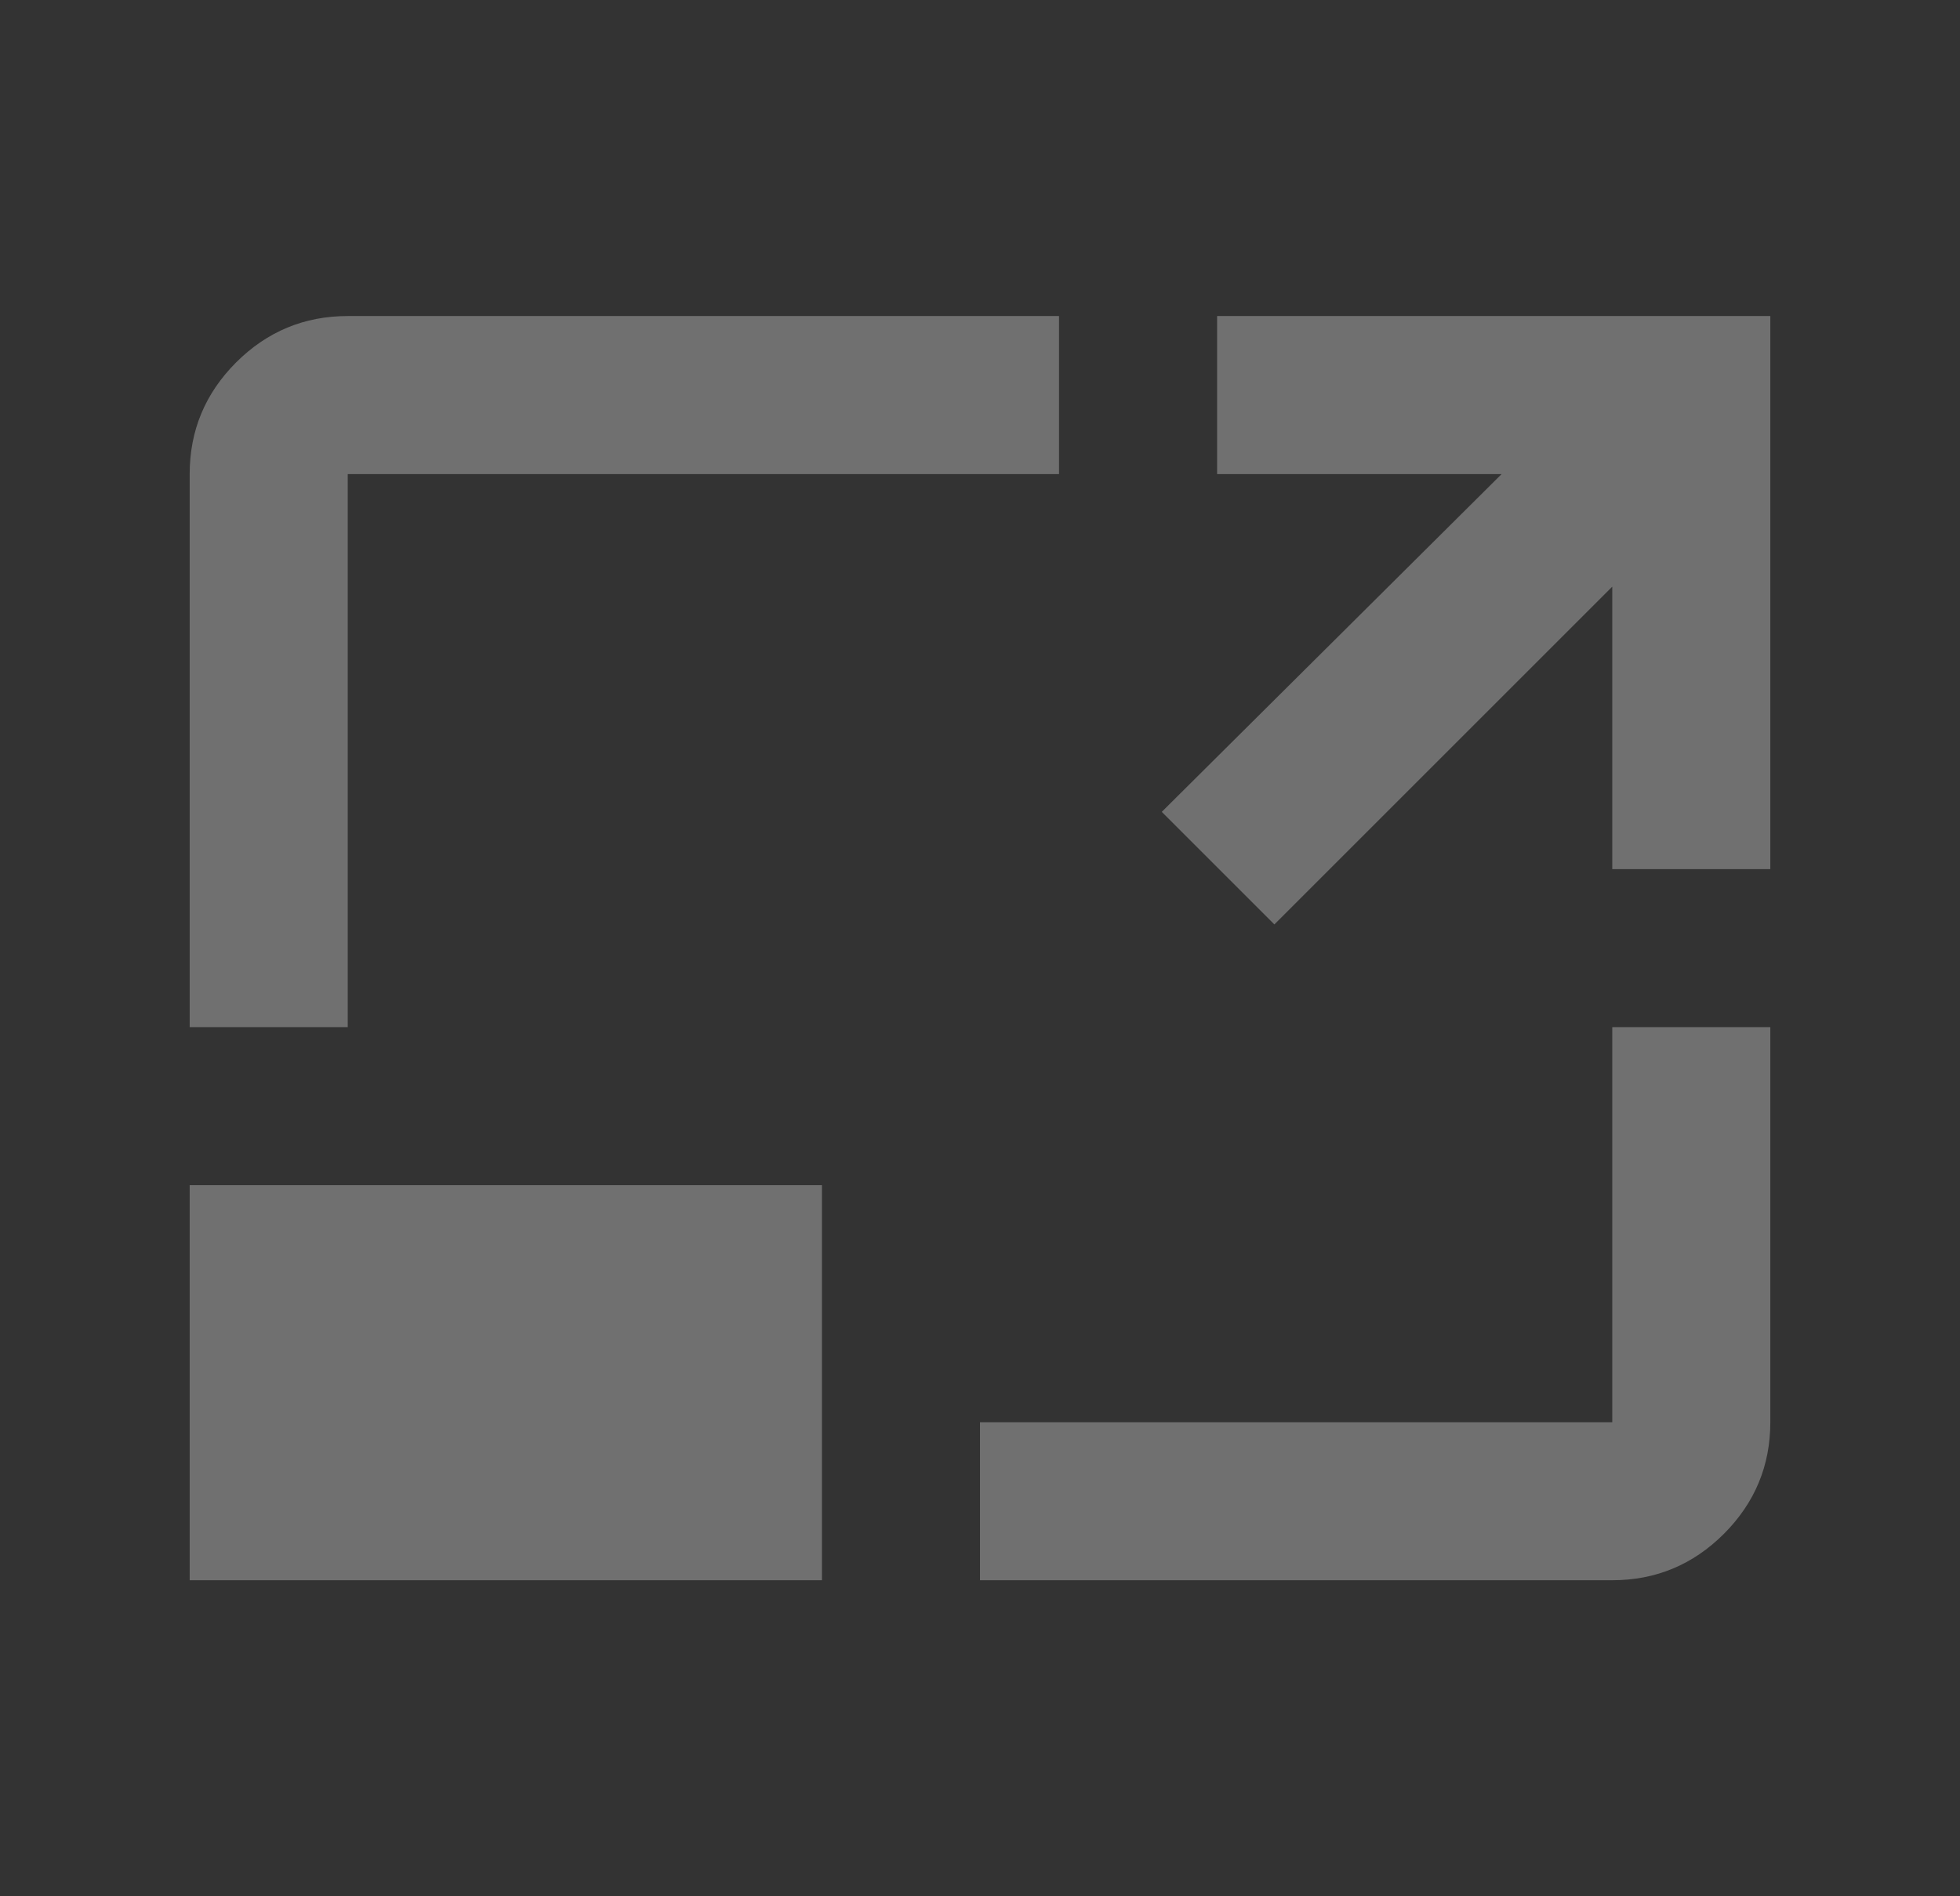 <svg width="31" height="30" viewBox="0 0 31 30" fill="none" xmlns="http://www.w3.org/2000/svg">
<rect x="0" y="0" width="31" height="30" fill="#333333" stroke="none"/>
<mask id="mask0_2851_264" style="mask-type:alpha" maskUnits="userSpaceOnUse" x="0" y="0" width="31" height="30">
<rect x="0.5" width="30" height="30" fill="#D9D9D9"/>
</mask>
<g mask="url(#mask0_2851_264)">
<path d="M20.156 14.625L25.5 9.281V13.75H28V5H19.25V7.5H23.75L18.375 12.844L20.156 14.625ZM25.5 25C26.188 25 26.776 24.755 27.266 24.266C27.755 23.776 28 23.188 28 22.5V16.25H25.5V22.5H15.5V25H25.5ZM5.5 16.25V7.5H16.75V5H5.5C4.812 5 4.224 5.245 3.734 5.734C3.245 6.224 3 6.812 3 7.5V16.25H5.5ZM3 18.75V25H13V18.75H3Z" fill="white" fill-opacity="0.3"/>
</g>
</svg>
